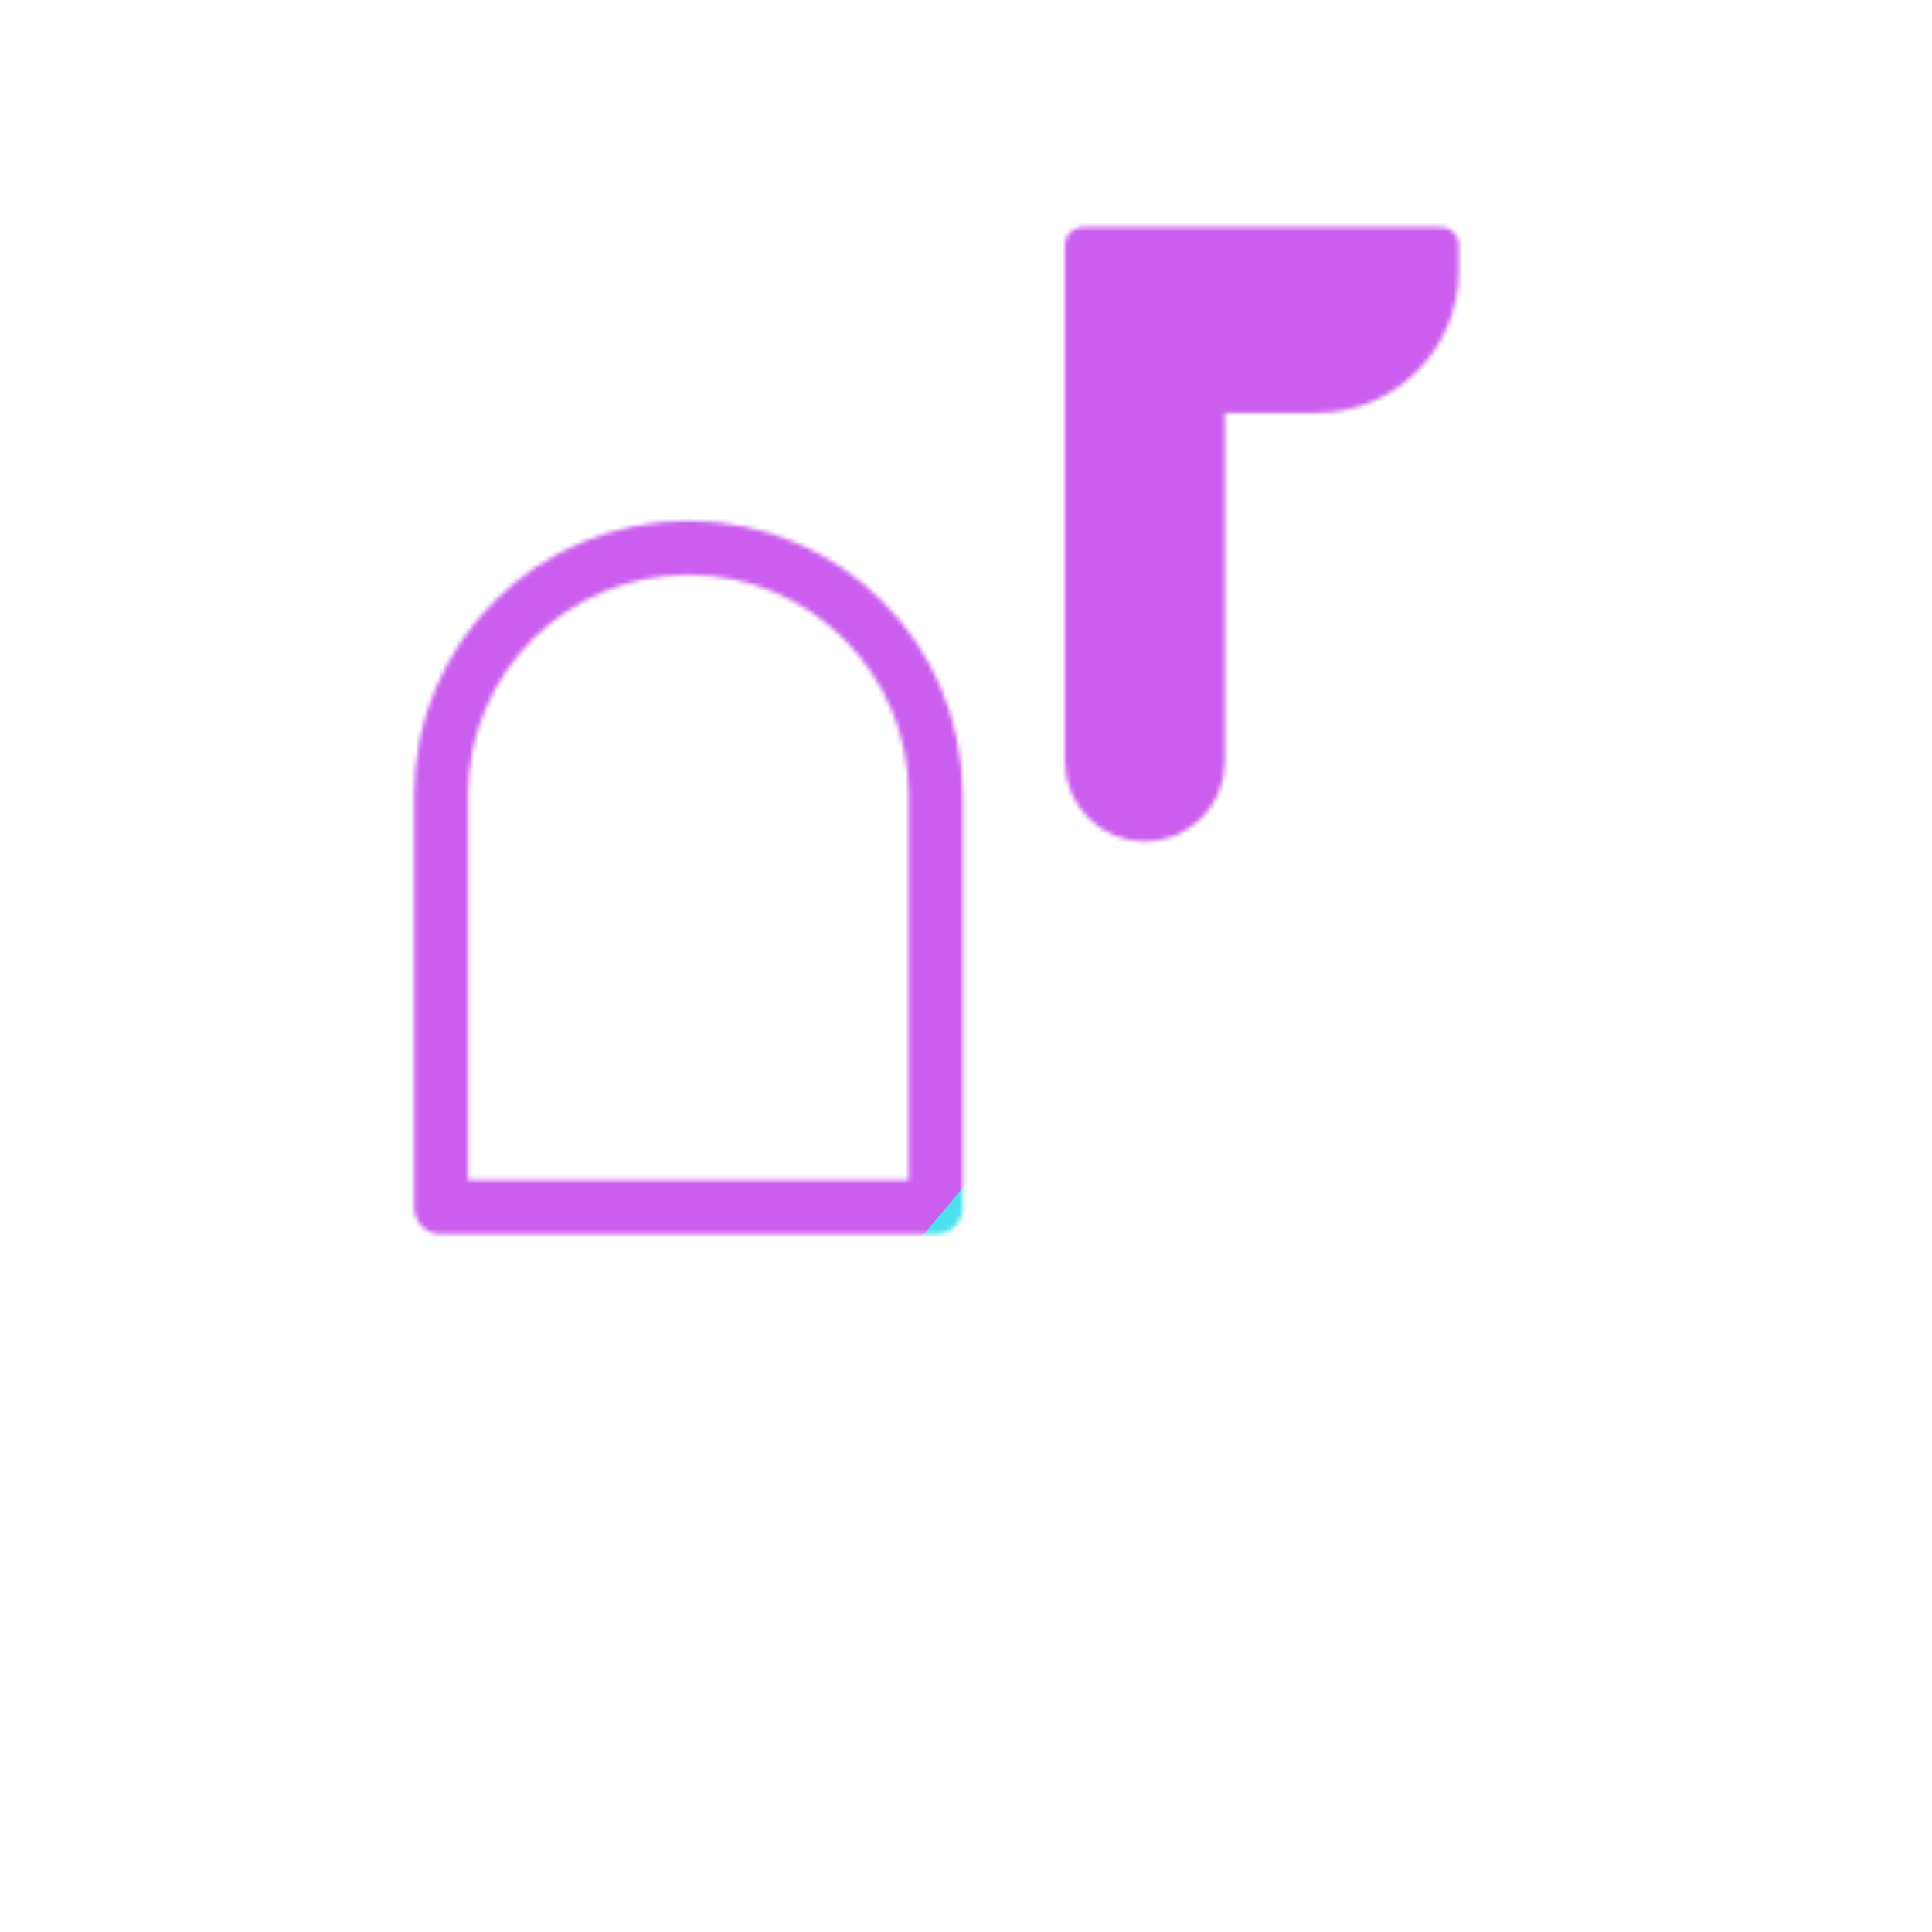 <svg xmlns="http://www.w3.org/2000/svg" width="430" height="430" style="width:100%;height:100%;transform:translate3d(0,0,0);content-visibility:visible" viewBox="0 0 430 430"><defs><clipPath id="n"><path d="M0 0h430v430H0z"/></clipPath><clipPath id="r"><path d="M0 0h430v430H0z"/></clipPath><clipPath id="i"><path d="M0 0h430v430H0z"/></clipPath><clipPath id="o"><path d="M0 0h430v430H0z"/></clipPath><clipPath id="l"><path d="M0 0h430v430H0z"/></clipPath><filter id="a" width="100%" height="100%" x="0%" y="0%" filterUnits="objectBoundingBox"><feComponentTransfer in="SourceGraphic"><feFuncA tableValues="1.0 0.0" type="table"/></feComponentTransfer></filter><filter id="c" width="100%" height="100%" x="0%" y="0%" filterUnits="objectBoundingBox"><feComponentTransfer in="SourceGraphic"><feFuncA tableValues="1.0 0.0" type="table"/></feComponentTransfer></filter><filter id="t" width="300%" height="300%" x="-100%" y="-100%"><feGaussianBlur result="filter_result_0" stdDeviation="52.5 52.5"/></filter><filter id="f" width="100%" height="100%" x="0%" y="0%" filterUnits="objectBoundingBox"><feComponentTransfer in="SourceGraphic"><feFuncA tableValues="1.0 0.0" type="table"/></feComponentTransfer></filter><filter id="p" width="300%" height="300%" x="-100%" y="-100%"><feGaussianBlur result="filter_result_0"/></filter><mask id="k" mask-type="alpha"><g filter="url(#a)"><path fill="#fff" d="M0 0h430v430H0z" opacity="0"/><use xmlns:ns1="http://www.w3.org/1999/xlink" ns1:href="#b"/></g></mask><mask id="j" mask-type="alpha"><g filter="url(#c)"><path fill="#fff" d="M0 0h430v430H0z" opacity="0"/><use xmlns:ns2="http://www.w3.org/1999/xlink" ns2:href="#d"/></g></mask><mask id="s" mask-type="alpha"><use xmlns:ns3="http://www.w3.org/1999/xlink" ns3:href="#e"/></mask><mask id="m" mask-type="alpha"><g filter="url(#f)"><path fill="#fff" d="M0 0h430v430H0z" opacity="0"/><use xmlns:ns4="http://www.w3.org/1999/xlink" ns4:href="#g"/></g></mask><mask id="q" mask-type="alpha"><use xmlns:ns5="http://www.w3.org/1999/xlink" ns5:href="#h"/></mask><g id="e" clip-path="url(#i)" style="display:block"><g fill-opacity="0" stroke-linecap="round" stroke-linejoin="round" stroke-width="12" mask="url(#j)" style="display:block"><path stroke="#121331" d="M153.211 121.922h117.52c33.74 0 61.1 27.36 61.1 61.1v85.68h-123.58m43.093-.001v106.418H215.34V268.701" class="primary"/><path stroke="#08A88A" d="M239.341 238.642h60" class="secondary"/></g><g fill-opacity="0" stroke-linecap="round" stroke-linejoin="round" mask="url(#k)" style="display:none"><path class="secondary"/><path class="secondary"/></g><path fill-opacity="0" stroke="#121331" stroke-linecap="round" stroke-linejoin="round" stroke-width="12" d="M-80.132-199.985h.001c30.398 0 55.041 24.643 55.041 55.041v91.735h-110.082v-91.735c0-30.398 24.642-55.041 55.04-55.041z" class="primary" style="display:block" transform="translate(233.342 321.91)"/><g style="display:block"><path fill-opacity="0" stroke="#08A88A" stroke-linecap="round" stroke-linejoin="round" stroke-width="8" d="M241.031 54.552v114.955c0 7.622 6.179 13.801 13.801 13.801s13.801-6.179 13.801-13.801V87.908h24.418c15.245 0 27.602-12.357 27.602-27.602v-5.754h-79.622z" class="secondary"/><path fill="red" d="M241.031 54.552v114.955c0 7.622 6.179 13.801 13.801 13.801s13.801-6.179 13.801-13.801V87.908h24.418c15.245 0 27.602-12.357 27.602-27.602v-5.754h-79.622z"/></g></g><g id="b" style="display:block"><path fill="#08A88A" d="M423 115s-286 6.5-271 6.5 56.5 16.5 56.5 52V269H423V115z" class="secondary"/><path fill-opacity="0" stroke="#08A88A" stroke-linecap="round" stroke-linejoin="round" stroke-width="12" d="M423 115s-286 6.5-271 6.5 56.5 16.5 56.5 52V269H423V115z" class="secondary"/></g><g id="h" clip-path="url(#l)" style="display:none"><g fill-opacity="0" stroke-linecap="round" stroke-linejoin="round" mask="url(#m)" style="display:none"><path class="primary"/><path class="secondary"/></g><path fill-opacity="0" stroke-linecap="round" stroke-linejoin="round" class="primary" style="display:none"/><g style="display:none"><path fill-opacity="0" stroke-linecap="round" stroke-linejoin="round" class="secondary"/><path/></g></g><path id="d" fill="red" d="M-39.811-64.378V50.577c0 7.622 6.179 13.801 13.801 13.801s13.801-6.179 13.801-13.801v-81.599h24.418c15.245 0 27.602-12.357 27.602-27.602v-5.754h-79.622z" style="display:block" transform="translate(280.842 118.93)"/><path id="g" style="display:none"/></defs><g clip-path="url(#n)"><g clip-path="url(#o)" filter="url(#p)" mask="url(#q)" style="display:none"><g class="design"><path class="primary"/></g><g class="design"><path class="secondary"/></g></g><g clip-path="url(#r)" mask="url(#s)" style="display:block"><g filter="url(#t)" transform="rotate(-94 238.295 -17.065) scale(2.4)"><g class="design"><path fill="#4BE1EC" d="M0-250c137.975 0 250 112.025 250 250S137.975 250 0 250-250 137.975-250 0-137.975-250 0-250z" class="primary"/></g><g class="design"><path fill="#CB5EEE" d="M113.242-295.384c97.478 0 176.5 79.022 176.5 176.5s-79.022 176.5-176.5 176.5c-43.948 0-74.396-34.057-105.29-60.631-37.631-32.369-71.21-62.338-71.21-115.869 0-97.478 79.022-176.5 176.5-176.5z" class="secondary"/></g></g></g></g></svg>